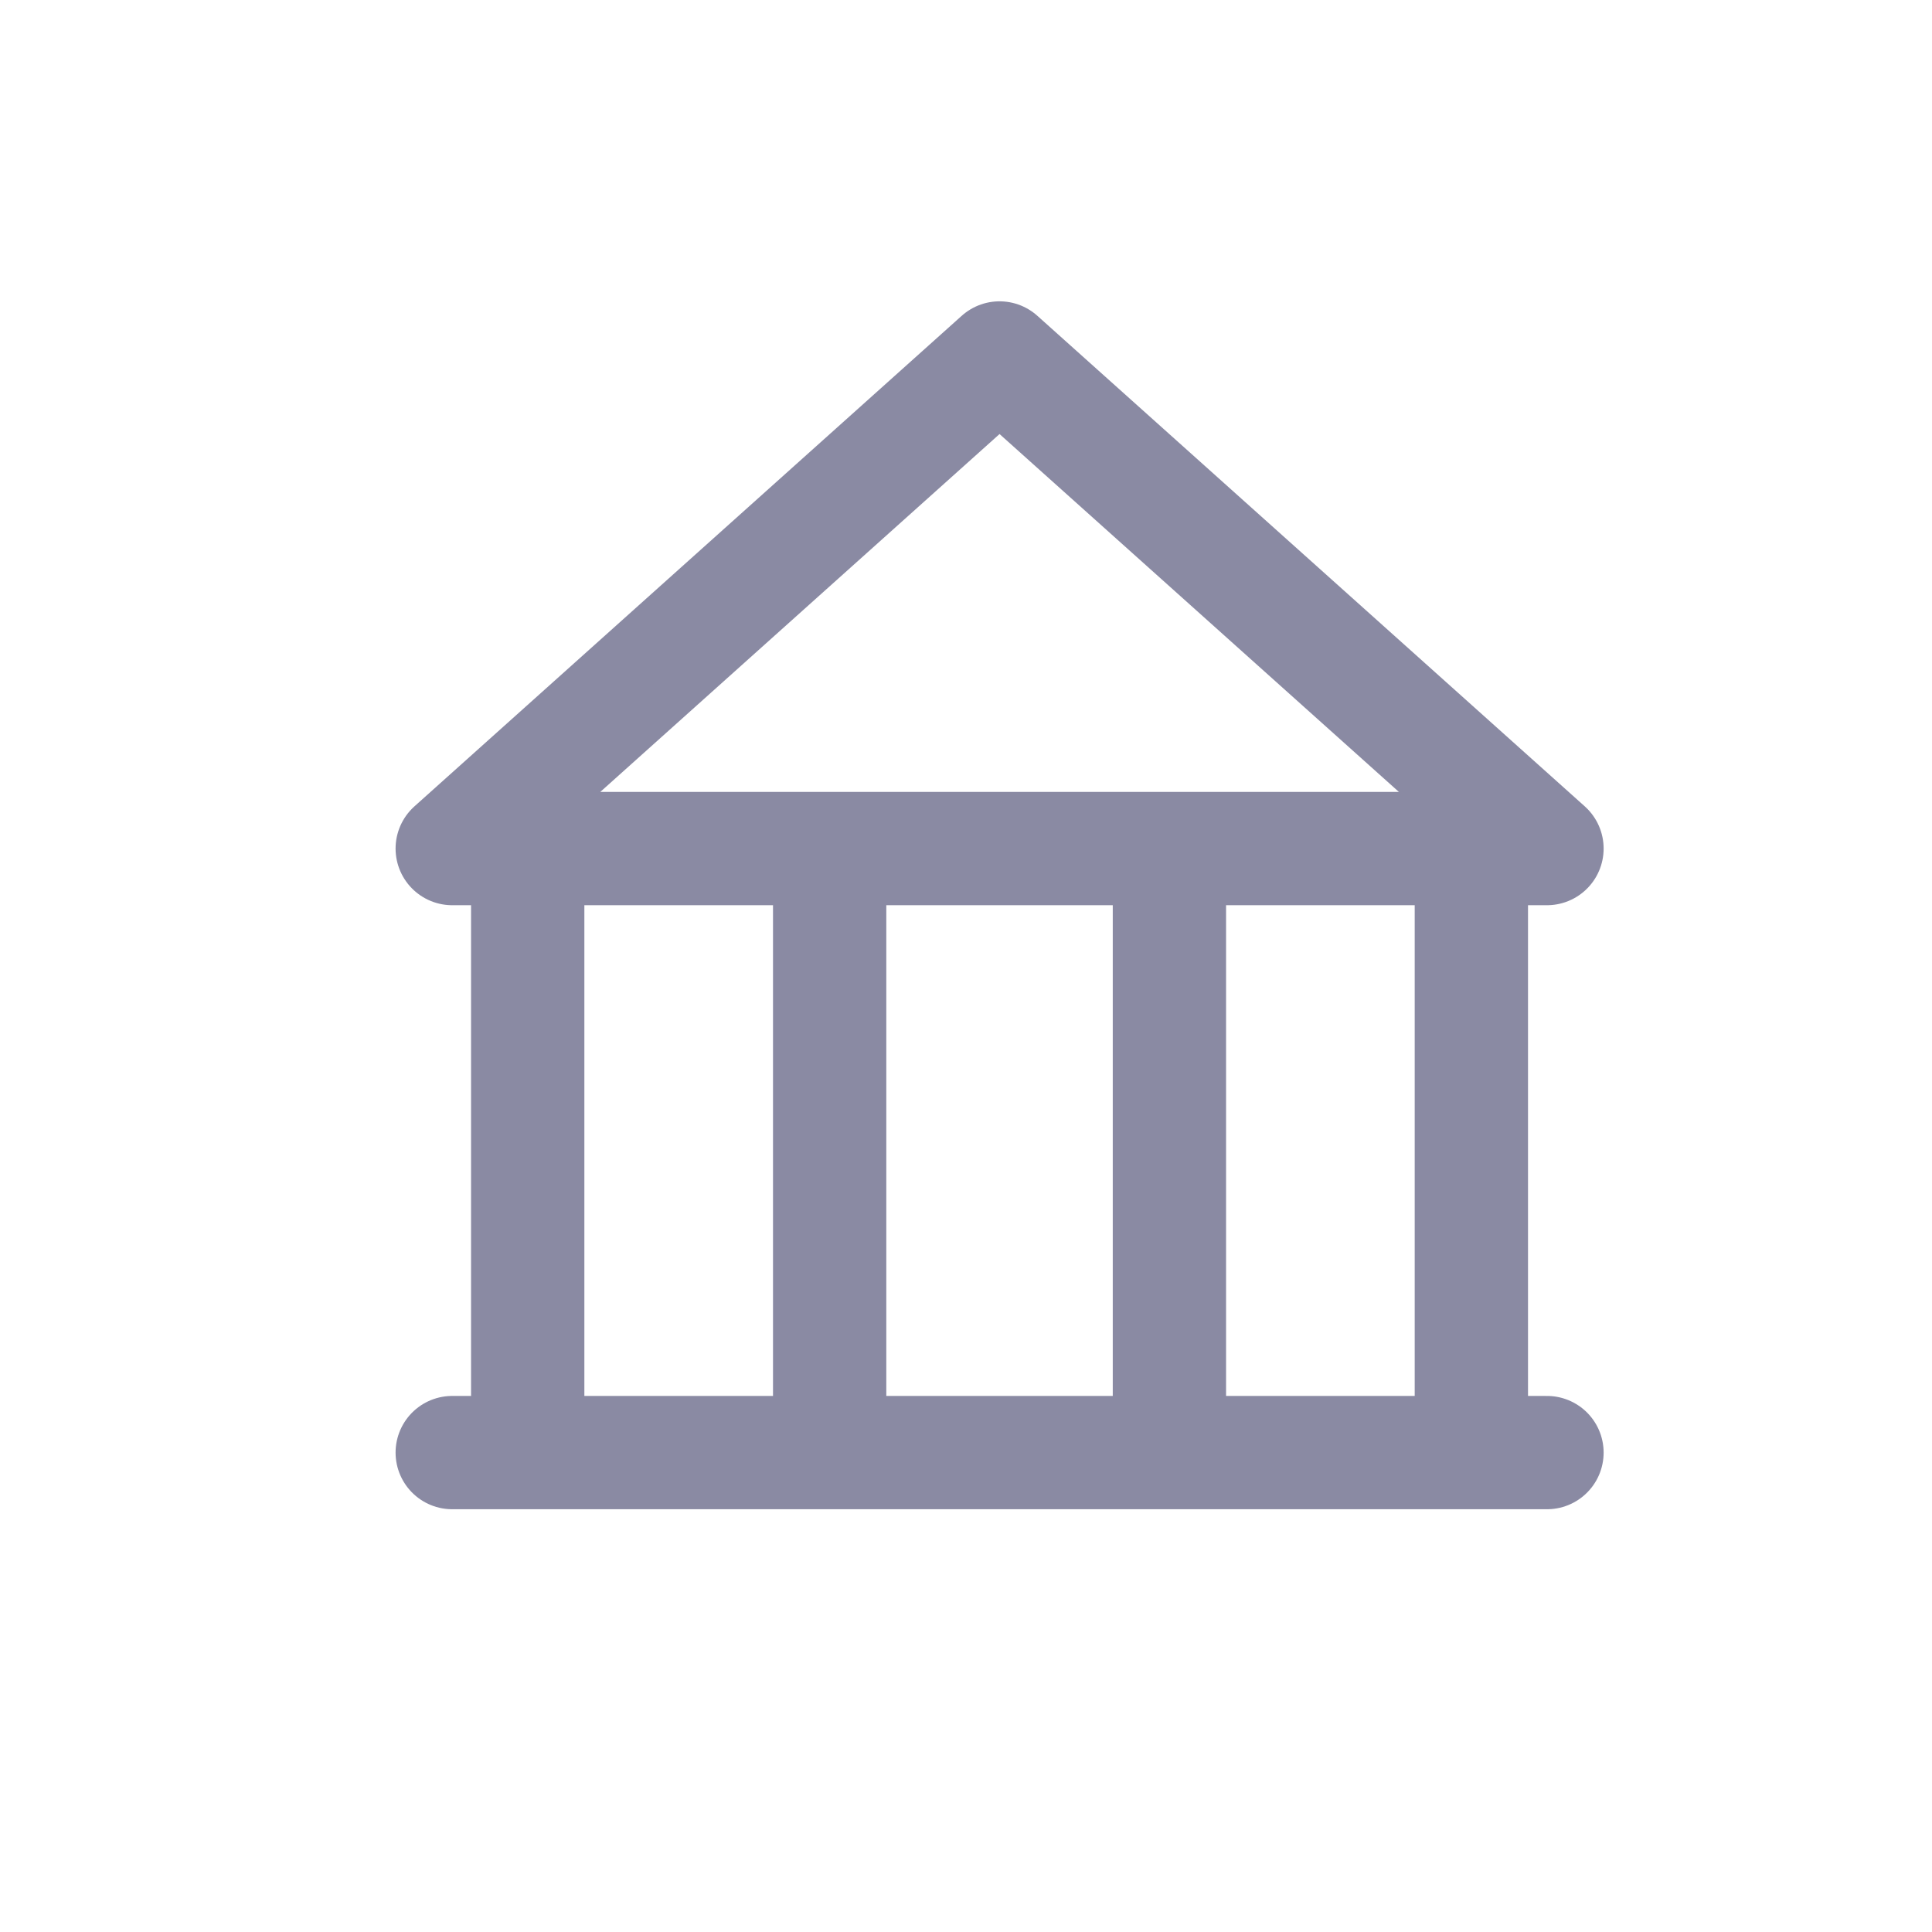 <?xml version="1.0" encoding="UTF-8"?> <svg xmlns="http://www.w3.org/2000/svg" width="14" height="14" viewBox="0 0 14 14" fill="none"><path d="M10.662 6.286V10.526M3.824 10.526V6.286M6.012 10.526V6.286M8.474 10.526V6.286M3.277 10.526H11.21M11.21 6.149L7.243 2.594L3.277 6.149H11.21Z" stroke="#8A8AA3" stroke-width="0.821" stroke-linecap="round" stroke-linejoin="round"></path></svg> 